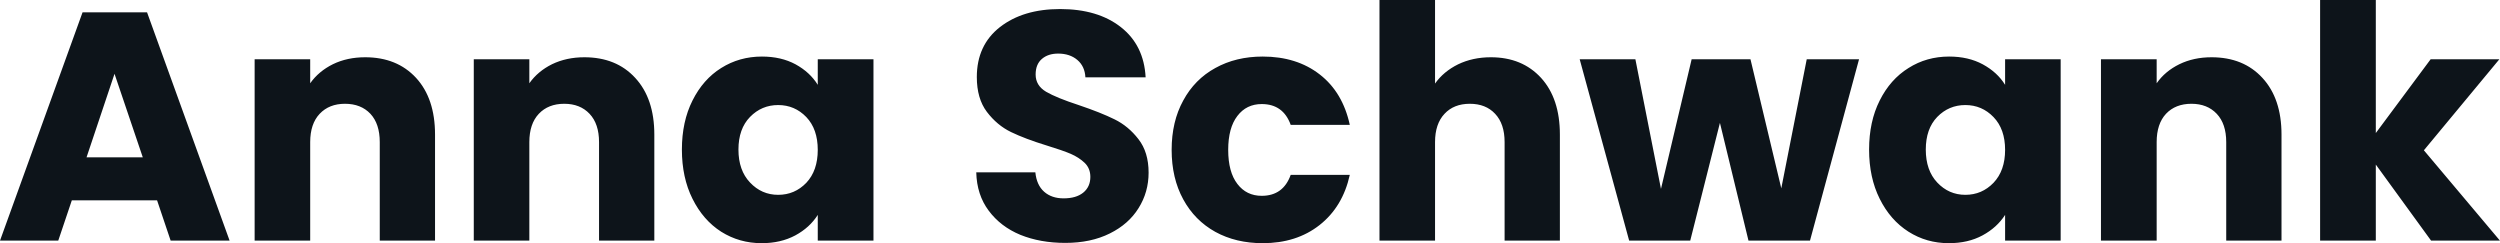<svg fill="#0d141a" viewBox="0 0 176.824 17.204" height="100%" width="100%" xmlns="http://www.w3.org/2000/svg"><path preserveAspectRatio="none" d="M12.07 17.02L11.11 14.17L5.08 14.17L4.12 17.02L0 17.02L5.84 0.87L10.40 0.87L16.24 17.02L12.07 17.02ZM6.12 11.13L10.10 11.13L8.10 5.22L6.12 11.13ZM25.83 4.05Q28.08 4.05 29.43 5.51Q30.77 6.97 30.77 9.52L30.77 9.52L30.77 17.02L26.86 17.02L26.86 10.05Q26.86 8.76 26.20 8.05Q25.53 7.34 24.40 7.34L24.40 7.34Q23.28 7.34 22.61 8.05Q21.94 8.76 21.94 10.05L21.94 10.05L21.94 17.02L18.01 17.02L18.01 4.19L21.94 4.19L21.94 5.89Q22.54 5.04 23.55 4.54Q24.56 4.05 25.83 4.05L25.83 4.05ZM41.33 4.05Q43.59 4.05 44.93 5.51Q46.28 6.97 46.28 9.52L46.28 9.52L46.28 17.02L42.37 17.02L42.37 10.05Q42.37 8.76 41.70 8.05Q41.03 7.34 39.91 7.34L39.91 7.34Q38.78 7.34 38.11 8.05Q37.44 8.76 37.44 10.05L37.44 10.05L37.44 17.02L33.51 17.02L33.51 4.19L37.44 4.19L37.44 5.89Q38.04 5.04 39.05 4.54Q40.07 4.05 41.33 4.05L41.33 4.05ZM48.23 10.58Q48.23 8.60 48.98 7.11Q49.73 5.61 51.01 4.81Q52.30 4.00 53.89 4.00L53.89 4.00Q55.25 4.00 56.27 4.55Q57.29 5.11 57.84 6.00L57.84 6.00L57.84 4.19L61.78 4.19L61.78 17.02L57.84 17.02L57.84 15.20Q57.27 16.10 56.25 16.65Q55.22 17.20 53.87 17.20L53.87 17.20Q52.30 17.20 51.01 16.39Q49.73 15.57 48.98 14.06Q48.23 12.56 48.23 10.58L48.23 10.58ZM57.84 10.60Q57.84 9.13 57.03 8.28Q56.21 7.43 55.04 7.43L55.04 7.43Q53.87 7.43 53.05 8.27Q52.23 9.11 52.23 10.58L52.23 10.58Q52.23 12.05 53.05 12.91Q53.87 13.78 55.04 13.78L55.04 13.78Q56.21 13.78 57.03 12.93Q57.84 12.07 57.84 10.60L57.84 10.60ZM75.35 17.18Q73.58 17.18 72.17 16.61Q70.77 16.03 69.93 14.90Q69.09 13.78 69.05 12.19L69.05 12.19L73.23 12.19Q73.32 13.09 73.85 13.56Q74.38 14.03 75.23 14.03L75.23 14.03Q76.11 14.03 76.61 13.63Q77.12 13.22 77.12 12.51L77.12 12.51Q77.12 11.91 76.72 11.52Q76.31 11.13 75.73 10.88Q75.14 10.63 74.06 10.30L74.06 10.30Q72.50 9.82 71.51 9.34Q70.52 8.86 69.80 7.91Q69.09 6.97 69.09 5.45L69.09 5.45Q69.09 3.20 70.72 1.92Q72.36 0.64 74.98 0.64L74.98 0.64Q77.65 0.64 79.28 1.92Q80.91 3.20 81.03 5.47L81.03 5.47L76.77 5.47Q76.73 4.69 76.20 4.24Q75.67 3.79 74.84 3.79L74.84 3.79Q74.13 3.79 73.69 4.17Q73.25 4.55 73.25 5.27L73.25 5.27Q73.25 6.05 73.99 6.49Q74.73 6.92 76.29 7.43L76.29 7.43Q77.86 7.96 78.83 8.44Q79.81 8.92 80.52 9.84Q81.24 10.76 81.24 12.21L81.24 12.21Q81.24 13.59 80.53 14.72Q79.83 15.85 78.50 16.51Q77.16 17.18 75.35 17.18L75.35 17.18ZM82.87 10.60Q82.87 8.60 83.69 7.11Q84.50 5.61 85.96 4.81Q87.42 4.00 89.31 4.00L89.31 4.00Q91.72 4.00 93.35 5.27Q94.97 6.53 95.47 8.83L95.47 8.83L91.29 8.83Q90.76 7.36 89.24 7.36L89.24 7.36Q88.16 7.36 87.52 8.20Q86.87 9.04 86.87 10.60L86.87 10.60Q86.87 12.17 87.52 13.01Q88.16 13.85 89.24 13.85L89.24 13.85Q90.76 13.85 91.29 12.37L91.29 12.37L95.47 12.37Q94.97 14.63 93.33 15.92Q91.70 17.20 89.31 17.20L89.31 17.20Q87.42 17.20 85.96 16.40Q84.50 15.59 83.69 14.10Q82.87 12.60 82.87 10.60L82.87 10.60ZM105.45 4.05Q107.66 4.05 109.00 5.51Q110.33 6.97 110.33 9.52L110.33 9.52L110.33 17.02L106.42 17.02L106.42 10.05Q106.42 8.76 105.75 8.05Q105.09 7.34 103.96 7.34L103.96 7.34Q102.83 7.34 102.17 8.05Q101.50 8.76 101.50 10.05L101.50 10.05L101.50 17.02L97.57 17.02L97.57 0L101.50 0L101.50 5.91Q102.10 5.06 103.13 4.55Q104.17 4.05 105.45 4.05L105.45 4.05ZM127.79 4.19L131.49 4.19L128.02 17.02L123.67 17.02L121.65 8.69L119.55 17.02L115.23 17.02L111.73 4.19L115.67 4.19L117.48 13.36L119.65 4.19L123.81 4.19L125.99 13.32L127.79 4.19ZM132.20 10.58Q132.20 8.60 132.95 7.11Q133.70 5.61 134.99 4.81Q136.27 4.00 137.86 4.00L137.86 4.00Q139.22 4.00 140.24 4.55Q141.27 5.11 141.82 6.00L141.82 6.00L141.82 4.19L145.75 4.19L145.75 17.02L141.82 17.02L141.82 15.20Q141.24 16.10 140.22 16.65Q139.20 17.20 137.84 17.20L137.84 17.20Q136.27 17.20 134.99 16.39Q133.70 15.57 132.95 14.06Q132.20 12.56 132.20 10.58L132.20 10.58ZM141.82 10.60Q141.82 9.13 141.00 8.28Q140.18 7.43 139.01 7.43L139.01 7.43Q137.84 7.43 137.02 8.27Q136.21 9.11 136.21 10.58L136.21 10.58Q136.21 12.05 137.02 12.91Q137.84 13.78 139.01 13.78L139.01 13.78Q140.18 13.78 141.00 12.93Q141.82 12.07 141.82 10.60L141.82 10.60ZM156.42 4.05Q158.68 4.05 160.02 5.51Q161.37 6.97 161.37 9.52L161.37 9.52L161.37 17.02L157.46 17.02L157.46 10.05Q157.46 8.76 156.79 8.05Q156.12 7.34 155.00 7.34L155.00 7.34Q153.87 7.34 153.20 8.05Q152.54 8.76 152.54 10.05L152.54 10.05L152.54 17.02L148.60 17.02L148.60 4.19L152.54 4.19L152.54 5.89Q153.13 5.04 154.15 4.54Q155.16 4.05 156.42 4.05L156.42 4.05ZM176.82 17.02L171.95 17.02L168.04 11.64L168.04 17.02L164.10 17.02L164.10 0L168.04 0L168.04 9.41L171.92 4.19L176.78 4.19L171.44 10.63L176.82 17.02Z"></path></svg>